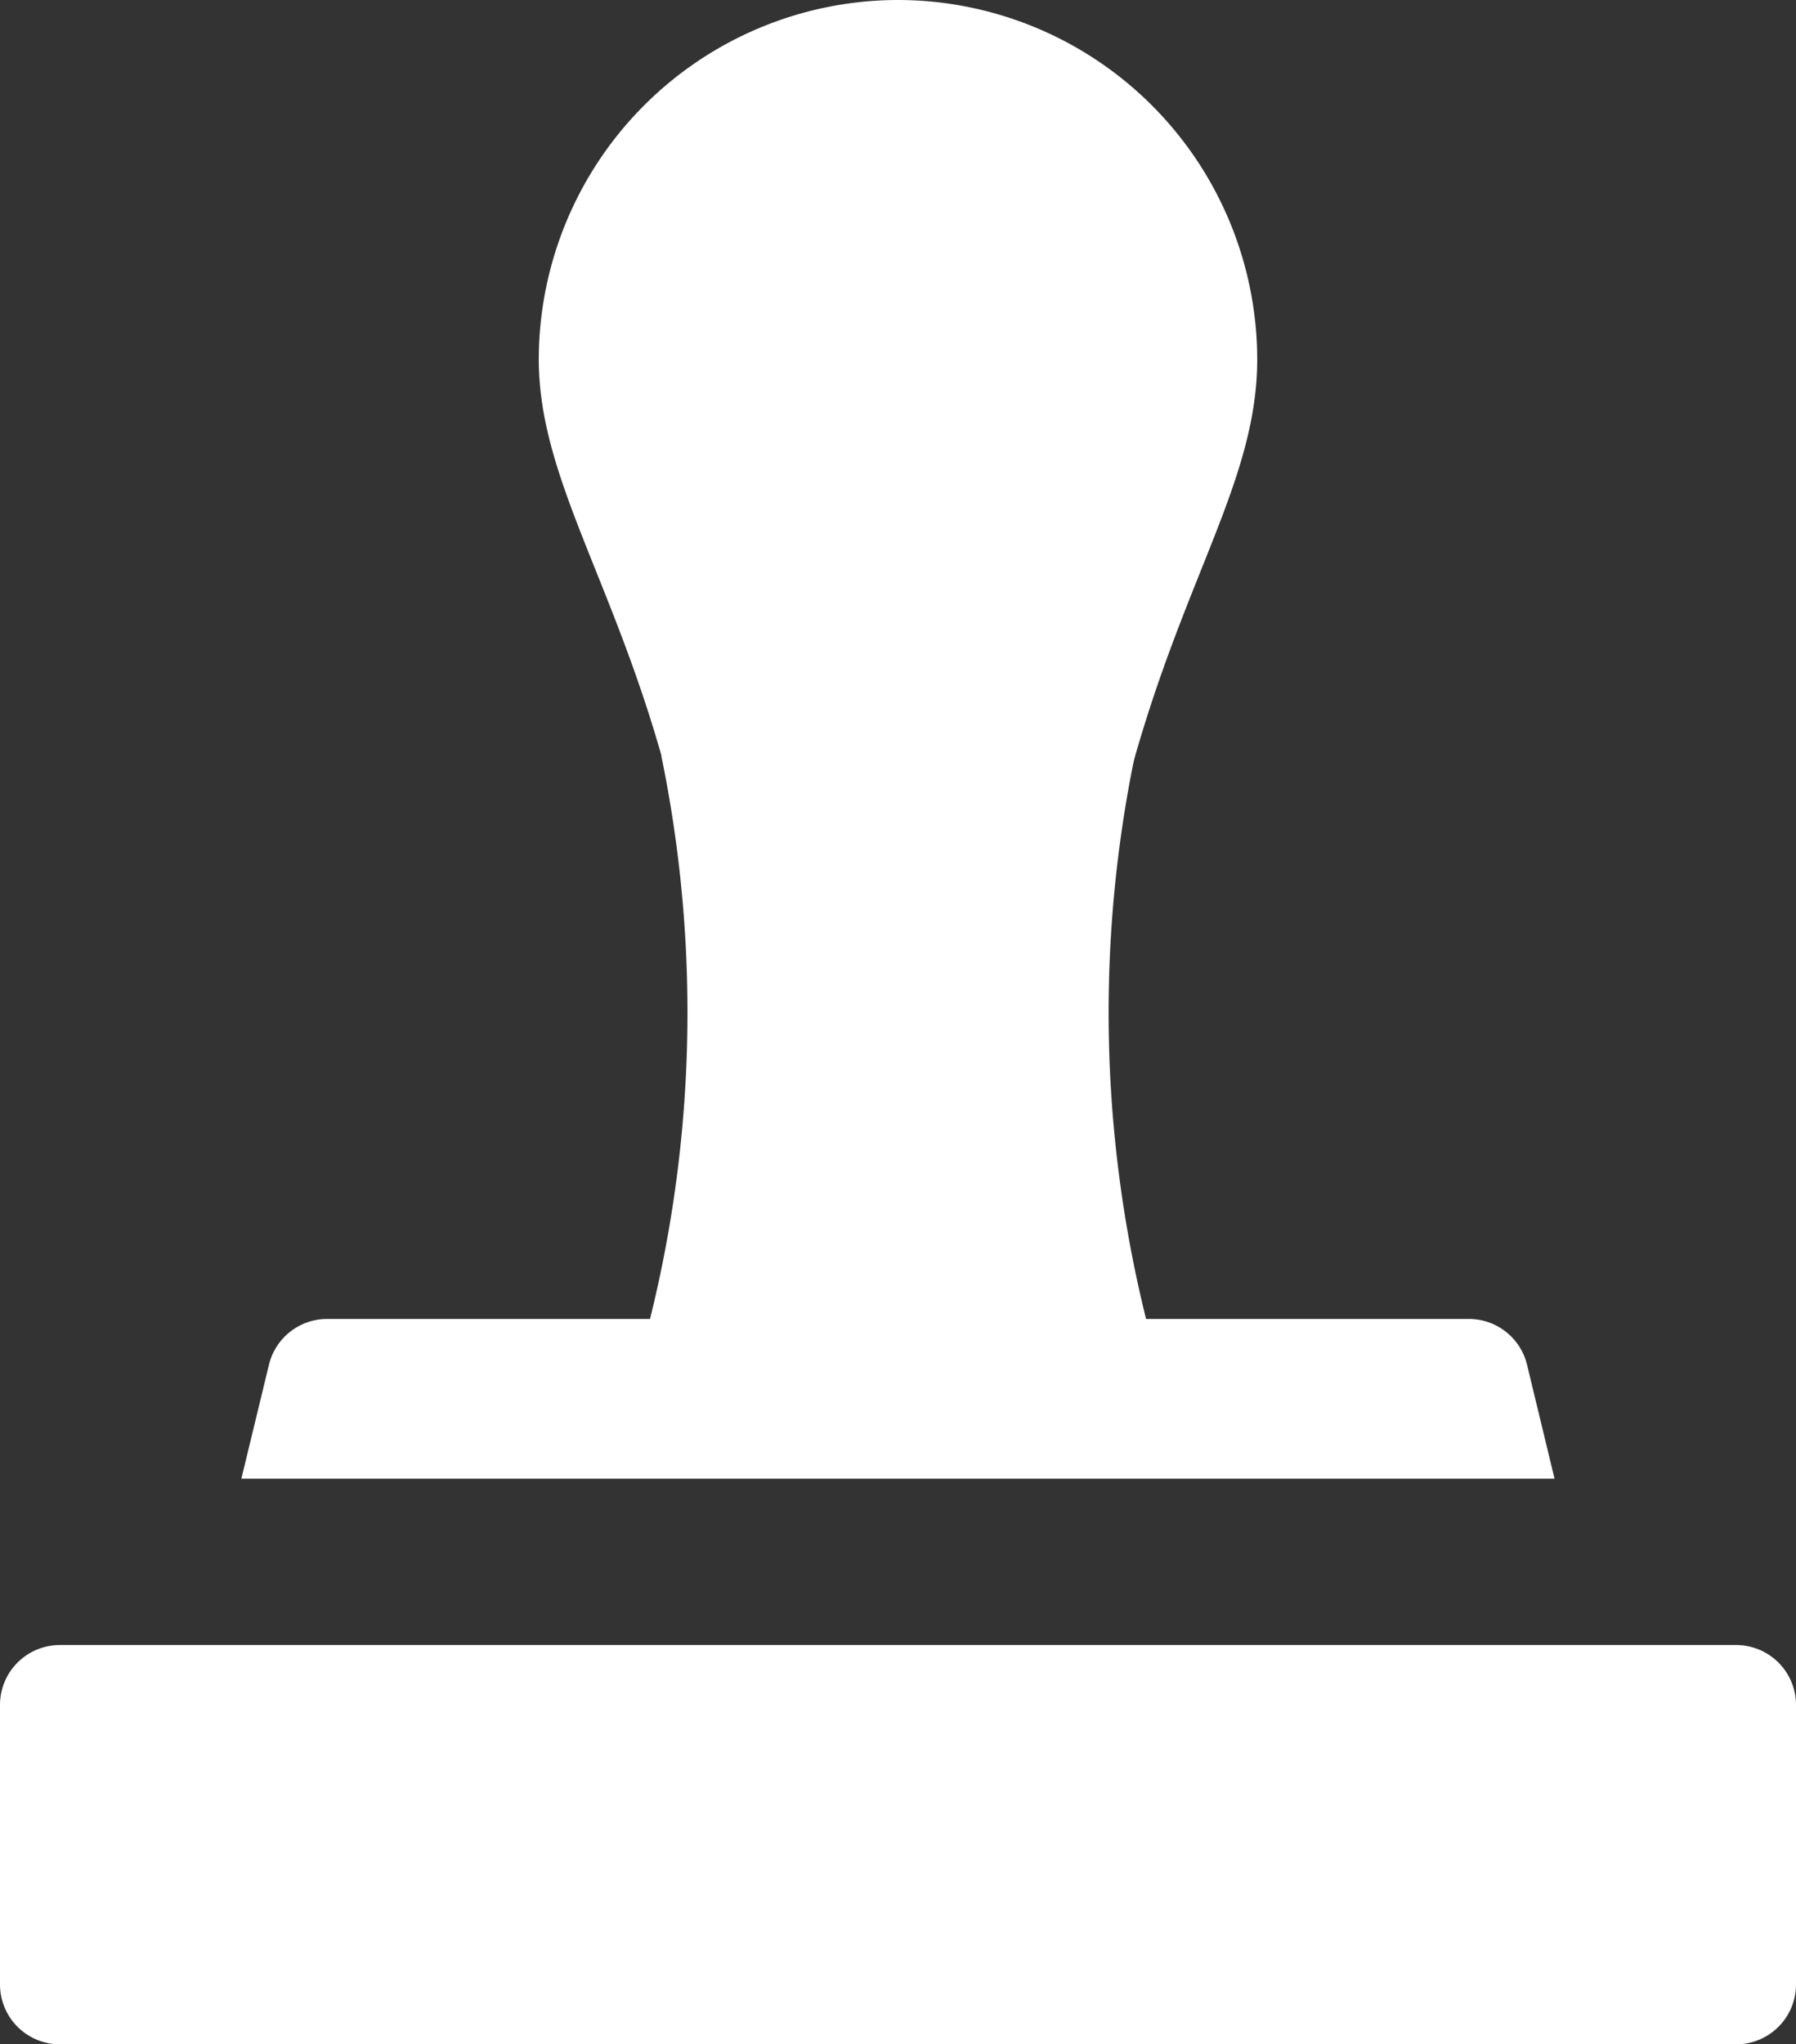 <svg xmlns="http://www.w3.org/2000/svg" width="38.604" height="43.922" viewBox="0 0 38.604 43.922"><rect x="0" y="0" width="38.604" height="43.922" fill="#333333" stroke="none"/>  <g id="cta-2-county-clerk" transform="translate(0 -2)">    <g id="Group_12044" data-name="Group 12044" transform="translate(0 37.344)">      <g id="Group_12043" data-name="Group 12043">        <path id="Path_37126" data-name="Path 37126" d="M68.317,412H32.287A1.287,1.287,0,0,0,31,413.287v6.005a1.287,1.287,0,0,0,1.287,1.287h36.03a1.287,1.287,0,0,0,1.287-1.287v-6.005A1.287,1.287,0,0,0,68.317,412Z" transform="translate(-31 -412)" fill="#fff" />      </g>    </g>    <g id="Group_12046" data-name="Group 12046" transform="translate(11.581)">      <g id="Group_12045" data-name="Group 12045" transform="translate(0 2)">        <path id="Path_37127" data-name="Path 37127" d="M173.721,0A7.73,7.73,0,0,0,166,7.721c0,2.5,1.563,4.678,2.665,8.615l10.106.074c1.14-4.077,2.671-6.136,2.671-8.69A7.73,7.73,0,0,0,173.721,0Z" transform="translate(-166)" fill="#fff" />      </g>    </g>    <g id="Group_12048" data-name="Group 12048" transform="translate(5.188 18.243)">      <g id="Group_12047" data-name="Group 12047">        <path id="Path_37128" data-name="Path 37128" d="M119.109,214.079a1.287,1.287,0,0,0-1.251-.984H110.92a27.326,27.326,0,0,1-.242-12.1H100.5a27.325,27.325,0,0,1-.242,12.1H93.318a1.287,1.287,0,0,0-1.251.984l-.593,2.448H119.7Z" transform="translate(-91.474 -201)" fill="#fff" />      </g>    </g>  </g></svg>